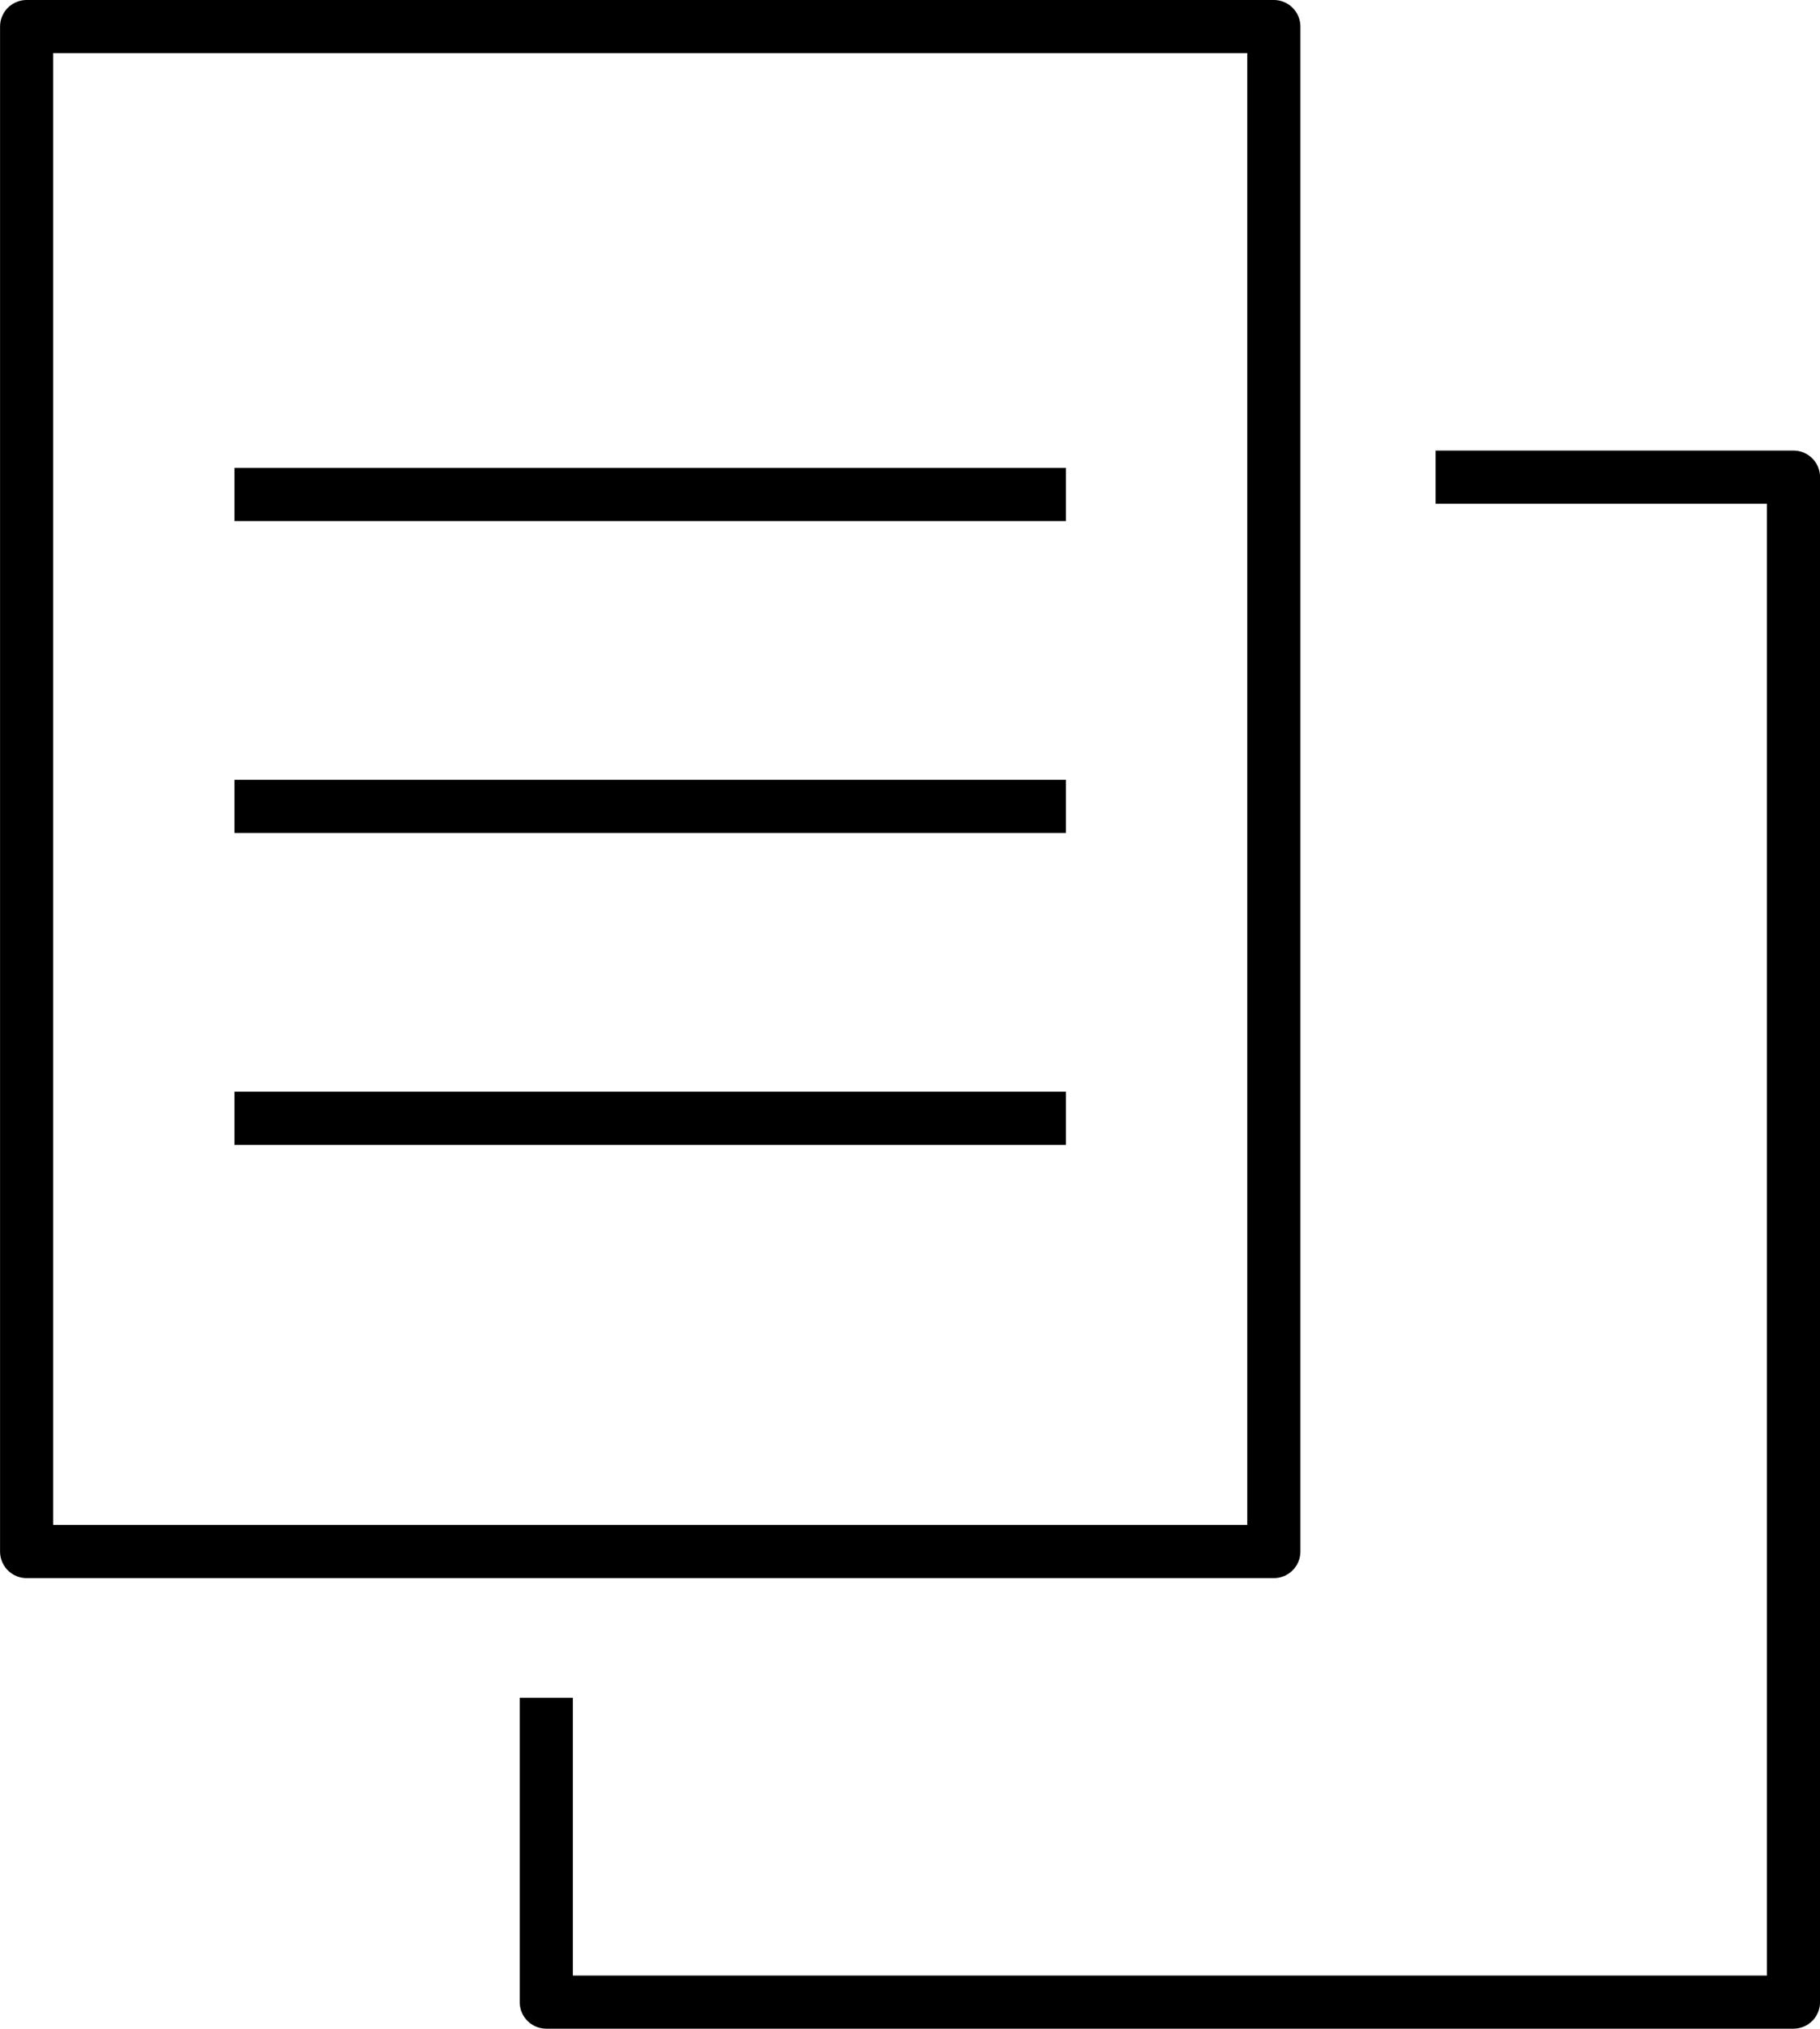 <svg xmlns="http://www.w3.org/2000/svg" width="33.083" height="36.862" viewBox="0 0 33.083 36.862">
  <defs>
    <style>
      .cls-1 {
        fill: none;
        stroke: #000;
        stroke-linejoin: round;
        stroke-width: 0.966px;
      }
    </style>
  </defs>
  <g id="Group_117" data-name="Group 117" transform="translate(192.509 -2801.801)">
    <rect id="Rectangle_15" data-name="Rectangle 15" class="cls-1" width="22.671" height="27.709" transform="translate(-192.025 2802.284)"/>
    <path id="Path_10" data-name="Path 10" class="cls-1" d="M-179.247,2798.843h6.506v27.709h-22.671v-5.529" transform="translate(12.833 11.628)"/>
    <line id="Line_13" data-name="Line 13" class="cls-1" x2="15.114" transform="translate(-188.247 2810.786)"/>
    <line id="Line_14" data-name="Line 14" class="cls-1" x2="15.114" transform="translate(-188.247 2816.453)"/>
    <line id="Line_15" data-name="Line 15" class="cls-1" x2="15.114" transform="translate(-188.247 2822.121)"/>
  </g>
</svg>
